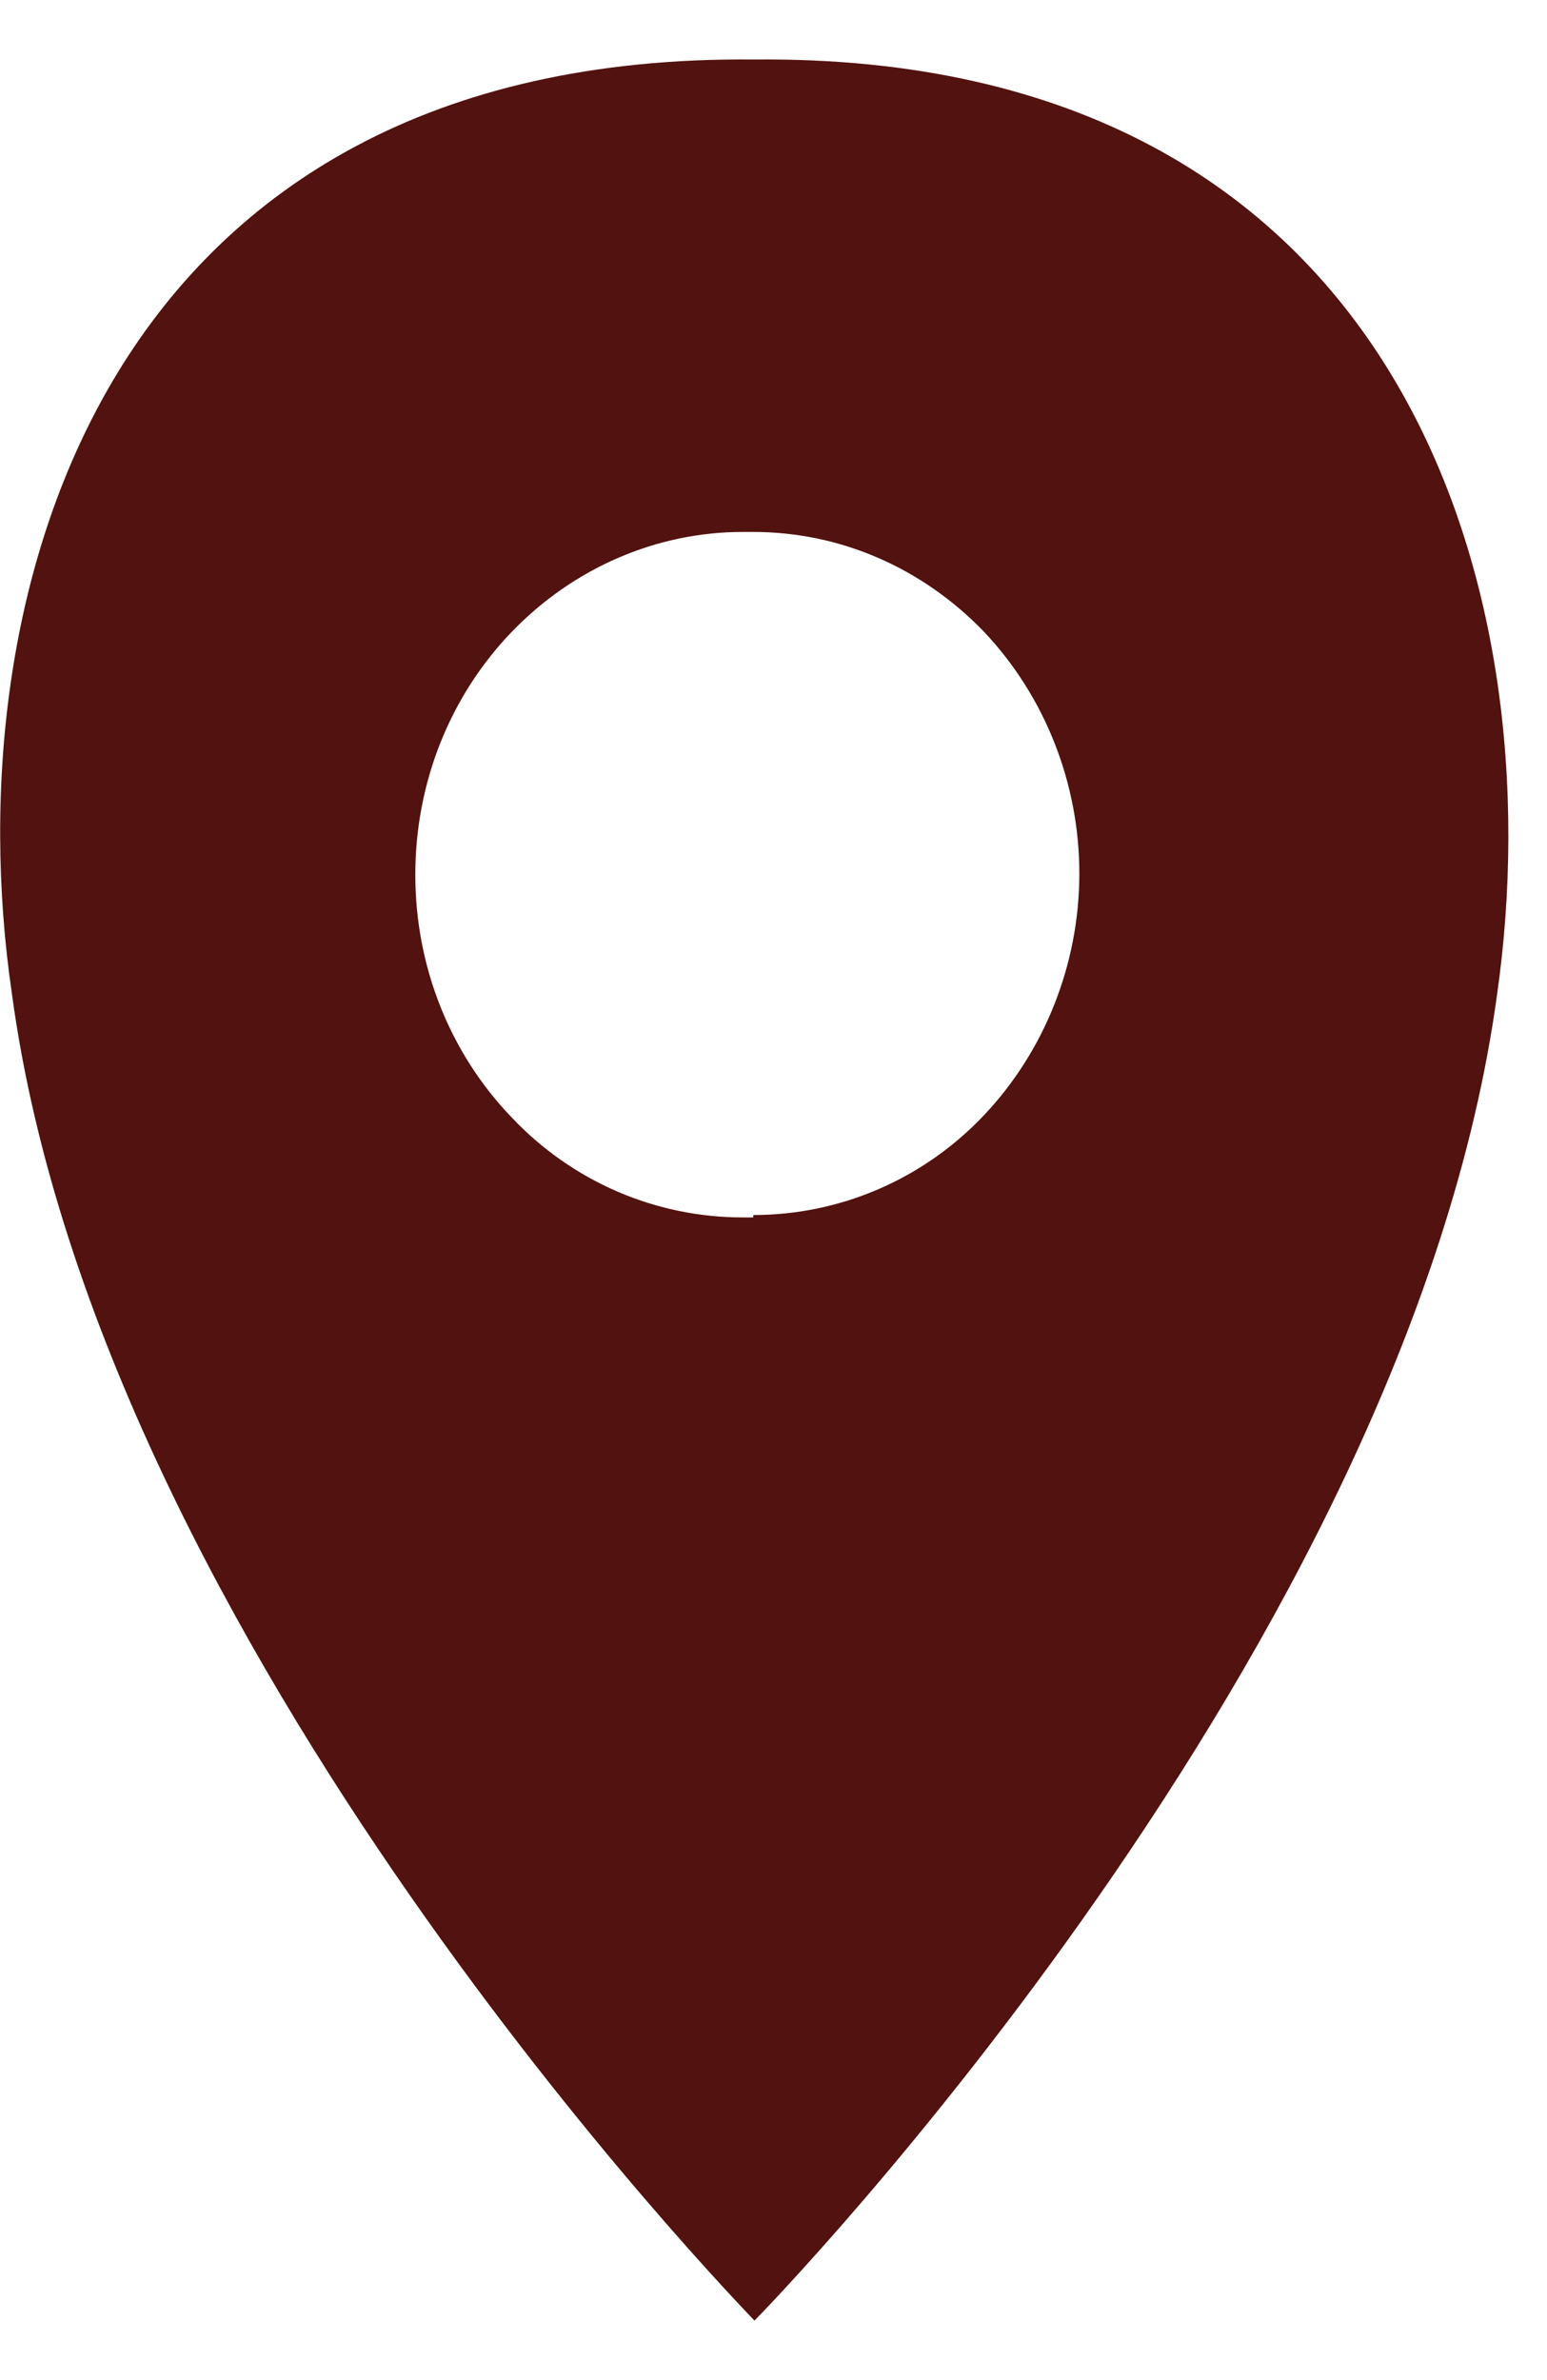 <?xml version="1.0" encoding="UTF-8"?>
<svg id="Layer_1" xmlns="http://www.w3.org/2000/svg" version="1.1" viewBox="0 0 13 20">
  <!-- Generator: Adobe Illustrator 29.6.1, SVG Export Plug-In . SVG Version: 2.1.1 Build 9)  -->
  <defs>
    <style>
      .st0 {
        fill: #52120f;
      }
    </style>
  </defs>
  <path class="st0" d="M6.33.5C.9.45-.4,4.94.1,8.35c.74,5.49,6.1,11,6.24,11.15.14-.14,5.49-5.65,6.24-11.14.49-3.42-.81-7.91-6.24-7.86h-.01ZM6.33,10.23h-.09c-.73,0-1.43-.3-1.94-.84-.52-.54-.81-1.27-.81-2.04s.29-1.5.81-2.04,1.22-.84,1.94-.84h.09c.73,0,1.42.3,1.94.84.51.54.8,1.27.8,2.03s-.29,1.49-.8,2.03-1.21.84-1.94.84c0,0,0,.02,0,.02Z"/>
</svg>
